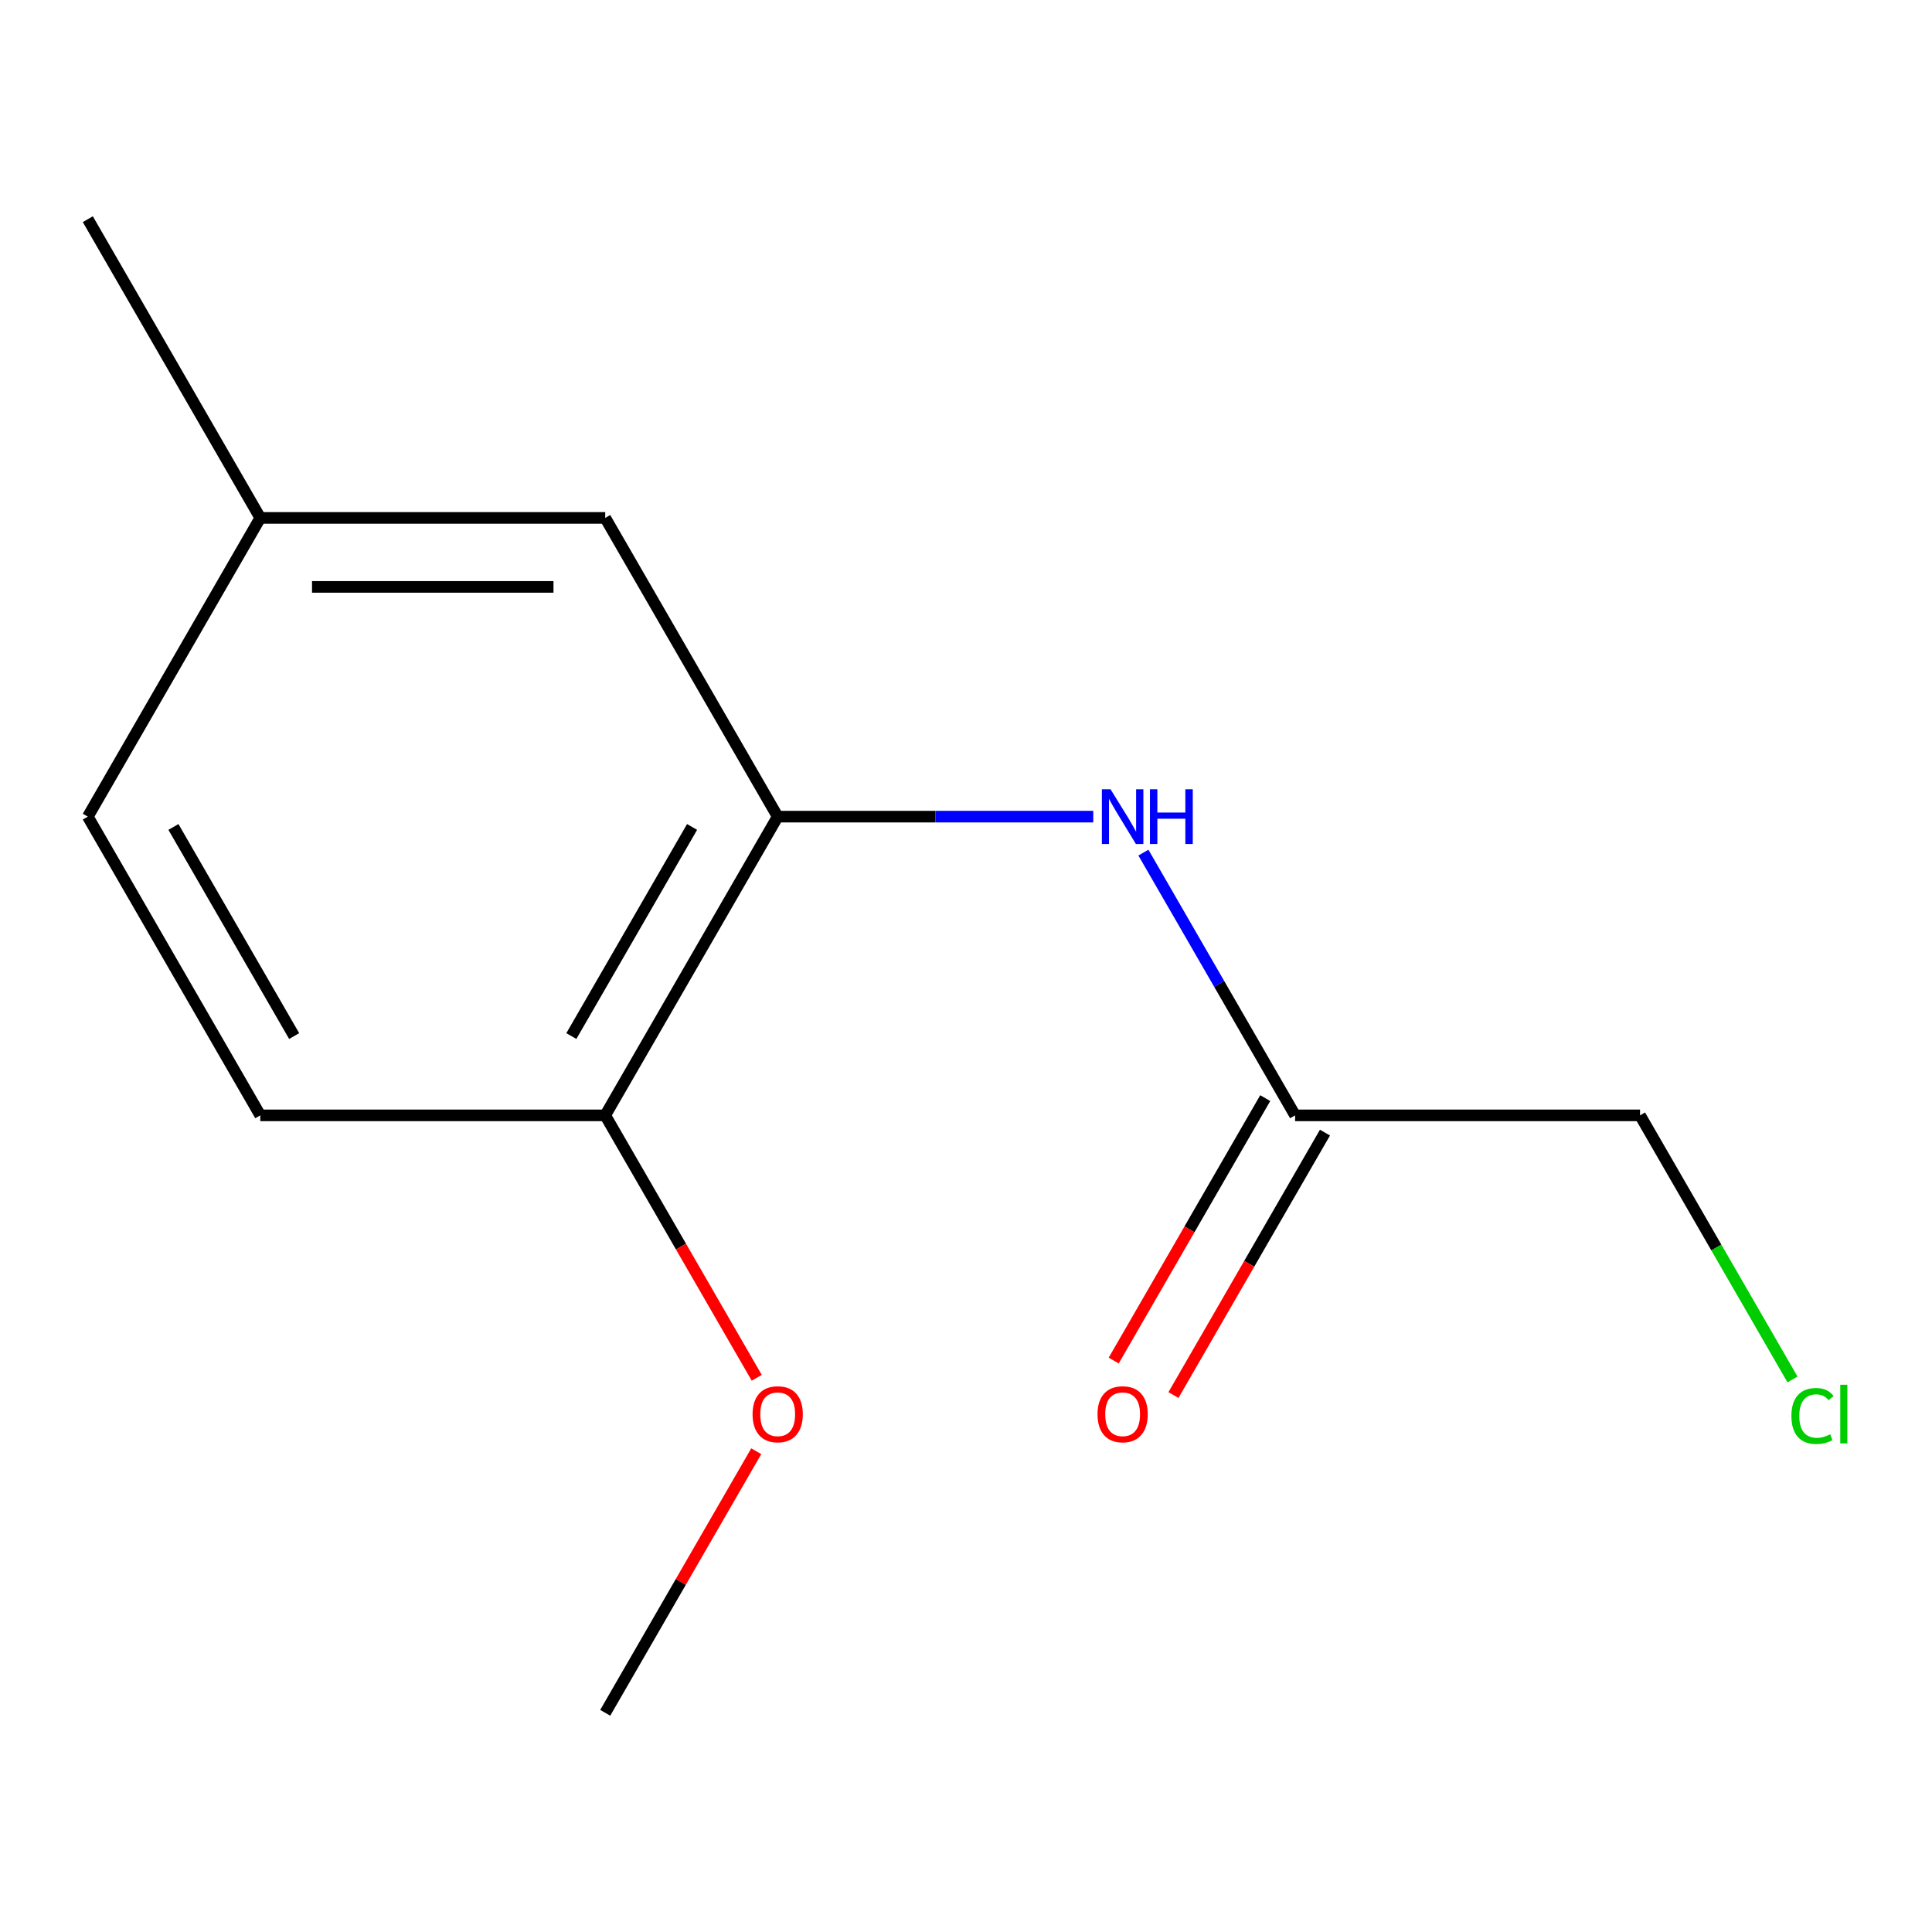 <?xml version='1.0' encoding='iso-8859-1'?>
<svg version='1.1' baseProfile='full'
              xmlns='http://www.w3.org/2000/svg'
                      xmlns:rdkit='http://www.rdkit.org/xml'
                      xmlns:xlink='http://www.w3.org/1999/xlink'
                  xml:space='preserve'
width='1000px' height='1000px' viewBox='0 0 1000 1000'>
<!-- END OF HEADER -->
<rect style='opacity:1.0;fill:#FFFFFF;stroke:none' width='1000' height='1000' x='0' y='0'> </rect>
<path class='bond-0' d='M 402.533,422.69 L 484.201,422.69' style='fill:none;fill-rule:evenodd;stroke:#000000;stroke-width:6px;stroke-linecap:butt;stroke-linejoin:miter;stroke-opacity:1' />
<path class='bond-0' d='M 484.201,422.69 L 565.869,422.69' style='fill:none;fill-rule:evenodd;stroke:#0000FF;stroke-width:6px;stroke-linecap:butt;stroke-linejoin:miter;stroke-opacity:1' />
<path class='bond-2' d='M 402.533,422.69 L 313.263,577.31' style='fill:none;fill-rule:evenodd;stroke:#000000;stroke-width:6px;stroke-linecap:butt;stroke-linejoin:miter;stroke-opacity:1' />
<path class='bond-2' d='M 358.219,428.029 L 295.73,536.263' style='fill:none;fill-rule:evenodd;stroke:#000000;stroke-width:6px;stroke-linecap:butt;stroke-linejoin:miter;stroke-opacity:1' />
<path class='bond-3' d='M 402.533,422.69 L 313.263,268.071' style='fill:none;fill-rule:evenodd;stroke:#000000;stroke-width:6px;stroke-linecap:butt;stroke-linejoin:miter;stroke-opacity:1' />
<path class='bond-1' d='M 591.825,441.314 L 631.083,509.312' style='fill:none;fill-rule:evenodd;stroke:#0000FF;stroke-width:6px;stroke-linecap:butt;stroke-linejoin:miter;stroke-opacity:1' />
<path class='bond-1' d='M 631.083,509.312 L 670.342,577.31' style='fill:none;fill-rule:evenodd;stroke:#000000;stroke-width:6px;stroke-linecap:butt;stroke-linejoin:miter;stroke-opacity:1' />
<path class='bond-4' d='M 654.88,568.383 L 615.667,636.301' style='fill:none;fill-rule:evenodd;stroke:#000000;stroke-width:6px;stroke-linecap:butt;stroke-linejoin:miter;stroke-opacity:1' />
<path class='bond-4' d='M 615.667,636.301 L 576.455,704.219' style='fill:none;fill-rule:evenodd;stroke:#FF0000;stroke-width:6px;stroke-linecap:butt;stroke-linejoin:miter;stroke-opacity:1' />
<path class='bond-4' d='M 685.804,586.237 L 646.591,654.155' style='fill:none;fill-rule:evenodd;stroke:#000000;stroke-width:6px;stroke-linecap:butt;stroke-linejoin:miter;stroke-opacity:1' />
<path class='bond-4' d='M 646.591,654.155 L 607.379,722.073' style='fill:none;fill-rule:evenodd;stroke:#FF0000;stroke-width:6px;stroke-linecap:butt;stroke-linejoin:miter;stroke-opacity:1' />
<path class='bond-10' d='M 670.342,577.31 L 848.881,577.31' style='fill:none;fill-rule:evenodd;stroke:#000000;stroke-width:6px;stroke-linecap:butt;stroke-linejoin:miter;stroke-opacity:1' />
<path class='bond-5' d='M 313.263,577.31 L 134.724,577.31' style='fill:none;fill-rule:evenodd;stroke:#000000;stroke-width:6px;stroke-linecap:butt;stroke-linejoin:miter;stroke-opacity:1' />
<path class='bond-8' d='M 313.263,577.31 L 352.476,645.228' style='fill:none;fill-rule:evenodd;stroke:#000000;stroke-width:6px;stroke-linecap:butt;stroke-linejoin:miter;stroke-opacity:1' />
<path class='bond-8' d='M 352.476,645.228 L 391.688,713.146' style='fill:none;fill-rule:evenodd;stroke:#FF0000;stroke-width:6px;stroke-linecap:butt;stroke-linejoin:miter;stroke-opacity:1' />
<path class='bond-6' d='M 313.263,268.071 L 134.724,268.071' style='fill:none;fill-rule:evenodd;stroke:#000000;stroke-width:6px;stroke-linecap:butt;stroke-linejoin:miter;stroke-opacity:1' />
<path class='bond-6' d='M 286.483,303.779 L 161.505,303.779' style='fill:none;fill-rule:evenodd;stroke:#000000;stroke-width:6px;stroke-linecap:butt;stroke-linejoin:miter;stroke-opacity:1' />
<path class='bond-13' d='M 134.724,577.31 L 45.455,422.69' style='fill:none;fill-rule:evenodd;stroke:#000000;stroke-width:6px;stroke-linecap:butt;stroke-linejoin:miter;stroke-opacity:1' />
<path class='bond-13' d='M 152.258,536.263 L 89.769,428.029' style='fill:none;fill-rule:evenodd;stroke:#000000;stroke-width:6px;stroke-linecap:butt;stroke-linejoin:miter;stroke-opacity:1' />
<path class='bond-7' d='M 134.724,268.071 L 45.455,422.69' style='fill:none;fill-rule:evenodd;stroke:#000000;stroke-width:6px;stroke-linecap:butt;stroke-linejoin:miter;stroke-opacity:1' />
<path class='bond-11' d='M 134.724,268.071 L 45.455,113.451' style='fill:none;fill-rule:evenodd;stroke:#000000;stroke-width:6px;stroke-linecap:butt;stroke-linejoin:miter;stroke-opacity:1' />
<path class='bond-12' d='M 391.434,751.153 L 352.349,818.851' style='fill:none;fill-rule:evenodd;stroke:#FF0000;stroke-width:6px;stroke-linecap:butt;stroke-linejoin:miter;stroke-opacity:1' />
<path class='bond-12' d='M 352.349,818.851 L 313.263,886.549' style='fill:none;fill-rule:evenodd;stroke:#000000;stroke-width:6px;stroke-linecap:butt;stroke-linejoin:miter;stroke-opacity:1' />
<path class='bond-9' d='M 927.803,714.006 L 888.342,645.658' style='fill:none;fill-rule:evenodd;stroke:#00CC00;stroke-width:6px;stroke-linecap:butt;stroke-linejoin:miter;stroke-opacity:1' />
<path class='bond-9' d='M 888.342,645.658 L 848.881,577.31' style='fill:none;fill-rule:evenodd;stroke:#000000;stroke-width:6px;stroke-linecap:butt;stroke-linejoin:miter;stroke-opacity:1' />
<path  class='atom-1' d='M 574.812 408.53
L 584.092 423.53
Q 585.012 425.01, 586.492 427.69
Q 587.972 430.37, 588.052 430.53
L 588.052 408.53
L 591.812 408.53
L 591.812 436.85
L 587.932 436.85
L 577.972 420.45
Q 576.812 418.53, 575.572 416.33
Q 574.372 414.13, 574.012 413.45
L 574.012 436.85
L 570.332 436.85
L 570.332 408.53
L 574.812 408.53
' fill='#0000FF'/>
<path  class='atom-1' d='M 595.212 408.53
L 599.052 408.53
L 599.052 420.57
L 613.532 420.57
L 613.532 408.53
L 617.372 408.53
L 617.372 436.85
L 613.532 436.85
L 613.532 423.77
L 599.052 423.77
L 599.052 436.85
L 595.212 436.85
L 595.212 408.53
' fill='#0000FF'/>
<path  class='atom-5' d='M 568.072 732.009
Q 568.072 725.209, 571.432 721.409
Q 574.792 717.609, 581.072 717.609
Q 587.352 717.609, 590.712 721.409
Q 594.072 725.209, 594.072 732.009
Q 594.072 738.889, 590.672 742.809
Q 587.272 746.689, 581.072 746.689
Q 574.832 746.689, 571.432 742.809
Q 568.072 738.929, 568.072 732.009
M 581.072 743.489
Q 585.392 743.489, 587.712 740.609
Q 590.072 737.689, 590.072 732.009
Q 590.072 726.449, 587.712 723.649
Q 585.392 720.809, 581.072 720.809
Q 576.752 720.809, 574.392 723.609
Q 572.072 726.409, 572.072 732.009
Q 572.072 737.729, 574.392 740.609
Q 576.752 743.489, 581.072 743.489
' fill='#FF0000'/>
<path  class='atom-9' d='M 389.533 732.009
Q 389.533 725.209, 392.893 721.409
Q 396.253 717.609, 402.533 717.609
Q 408.813 717.609, 412.173 721.409
Q 415.533 725.209, 415.533 732.009
Q 415.533 738.889, 412.133 742.809
Q 408.733 746.689, 402.533 746.689
Q 396.293 746.689, 392.893 742.809
Q 389.533 738.929, 389.533 732.009
M 402.533 743.489
Q 406.853 743.489, 409.173 740.609
Q 411.533 737.689, 411.533 732.009
Q 411.533 726.449, 409.173 723.649
Q 406.853 720.809, 402.533 720.809
Q 398.213 720.809, 395.853 723.609
Q 393.533 726.409, 393.533 732.009
Q 393.533 737.729, 395.853 740.609
Q 398.213 743.489, 402.533 743.489
' fill='#FF0000'/>
<path  class='atom-10' d='M 927.231 732.909
Q 927.231 725.869, 930.511 722.189
Q 933.831 718.469, 940.111 718.469
Q 945.951 718.469, 949.071 722.589
L 946.431 724.749
Q 944.151 721.749, 940.111 721.749
Q 935.831 721.749, 933.551 724.629
Q 931.311 727.469, 931.311 732.909
Q 931.311 738.509, 933.631 741.389
Q 935.991 744.269, 940.551 744.269
Q 943.671 744.269, 947.311 742.389
L 948.431 745.389
Q 946.951 746.349, 944.711 746.909
Q 942.471 747.469, 939.991 747.469
Q 933.831 747.469, 930.511 743.709
Q 927.231 739.949, 927.231 732.909
' fill='#00CC00'/>
<path  class='atom-10' d='M 952.511 716.749
L 956.191 716.749
L 956.191 747.109
L 952.511 747.109
L 952.511 716.749
' fill='#00CC00'/>
</svg>
